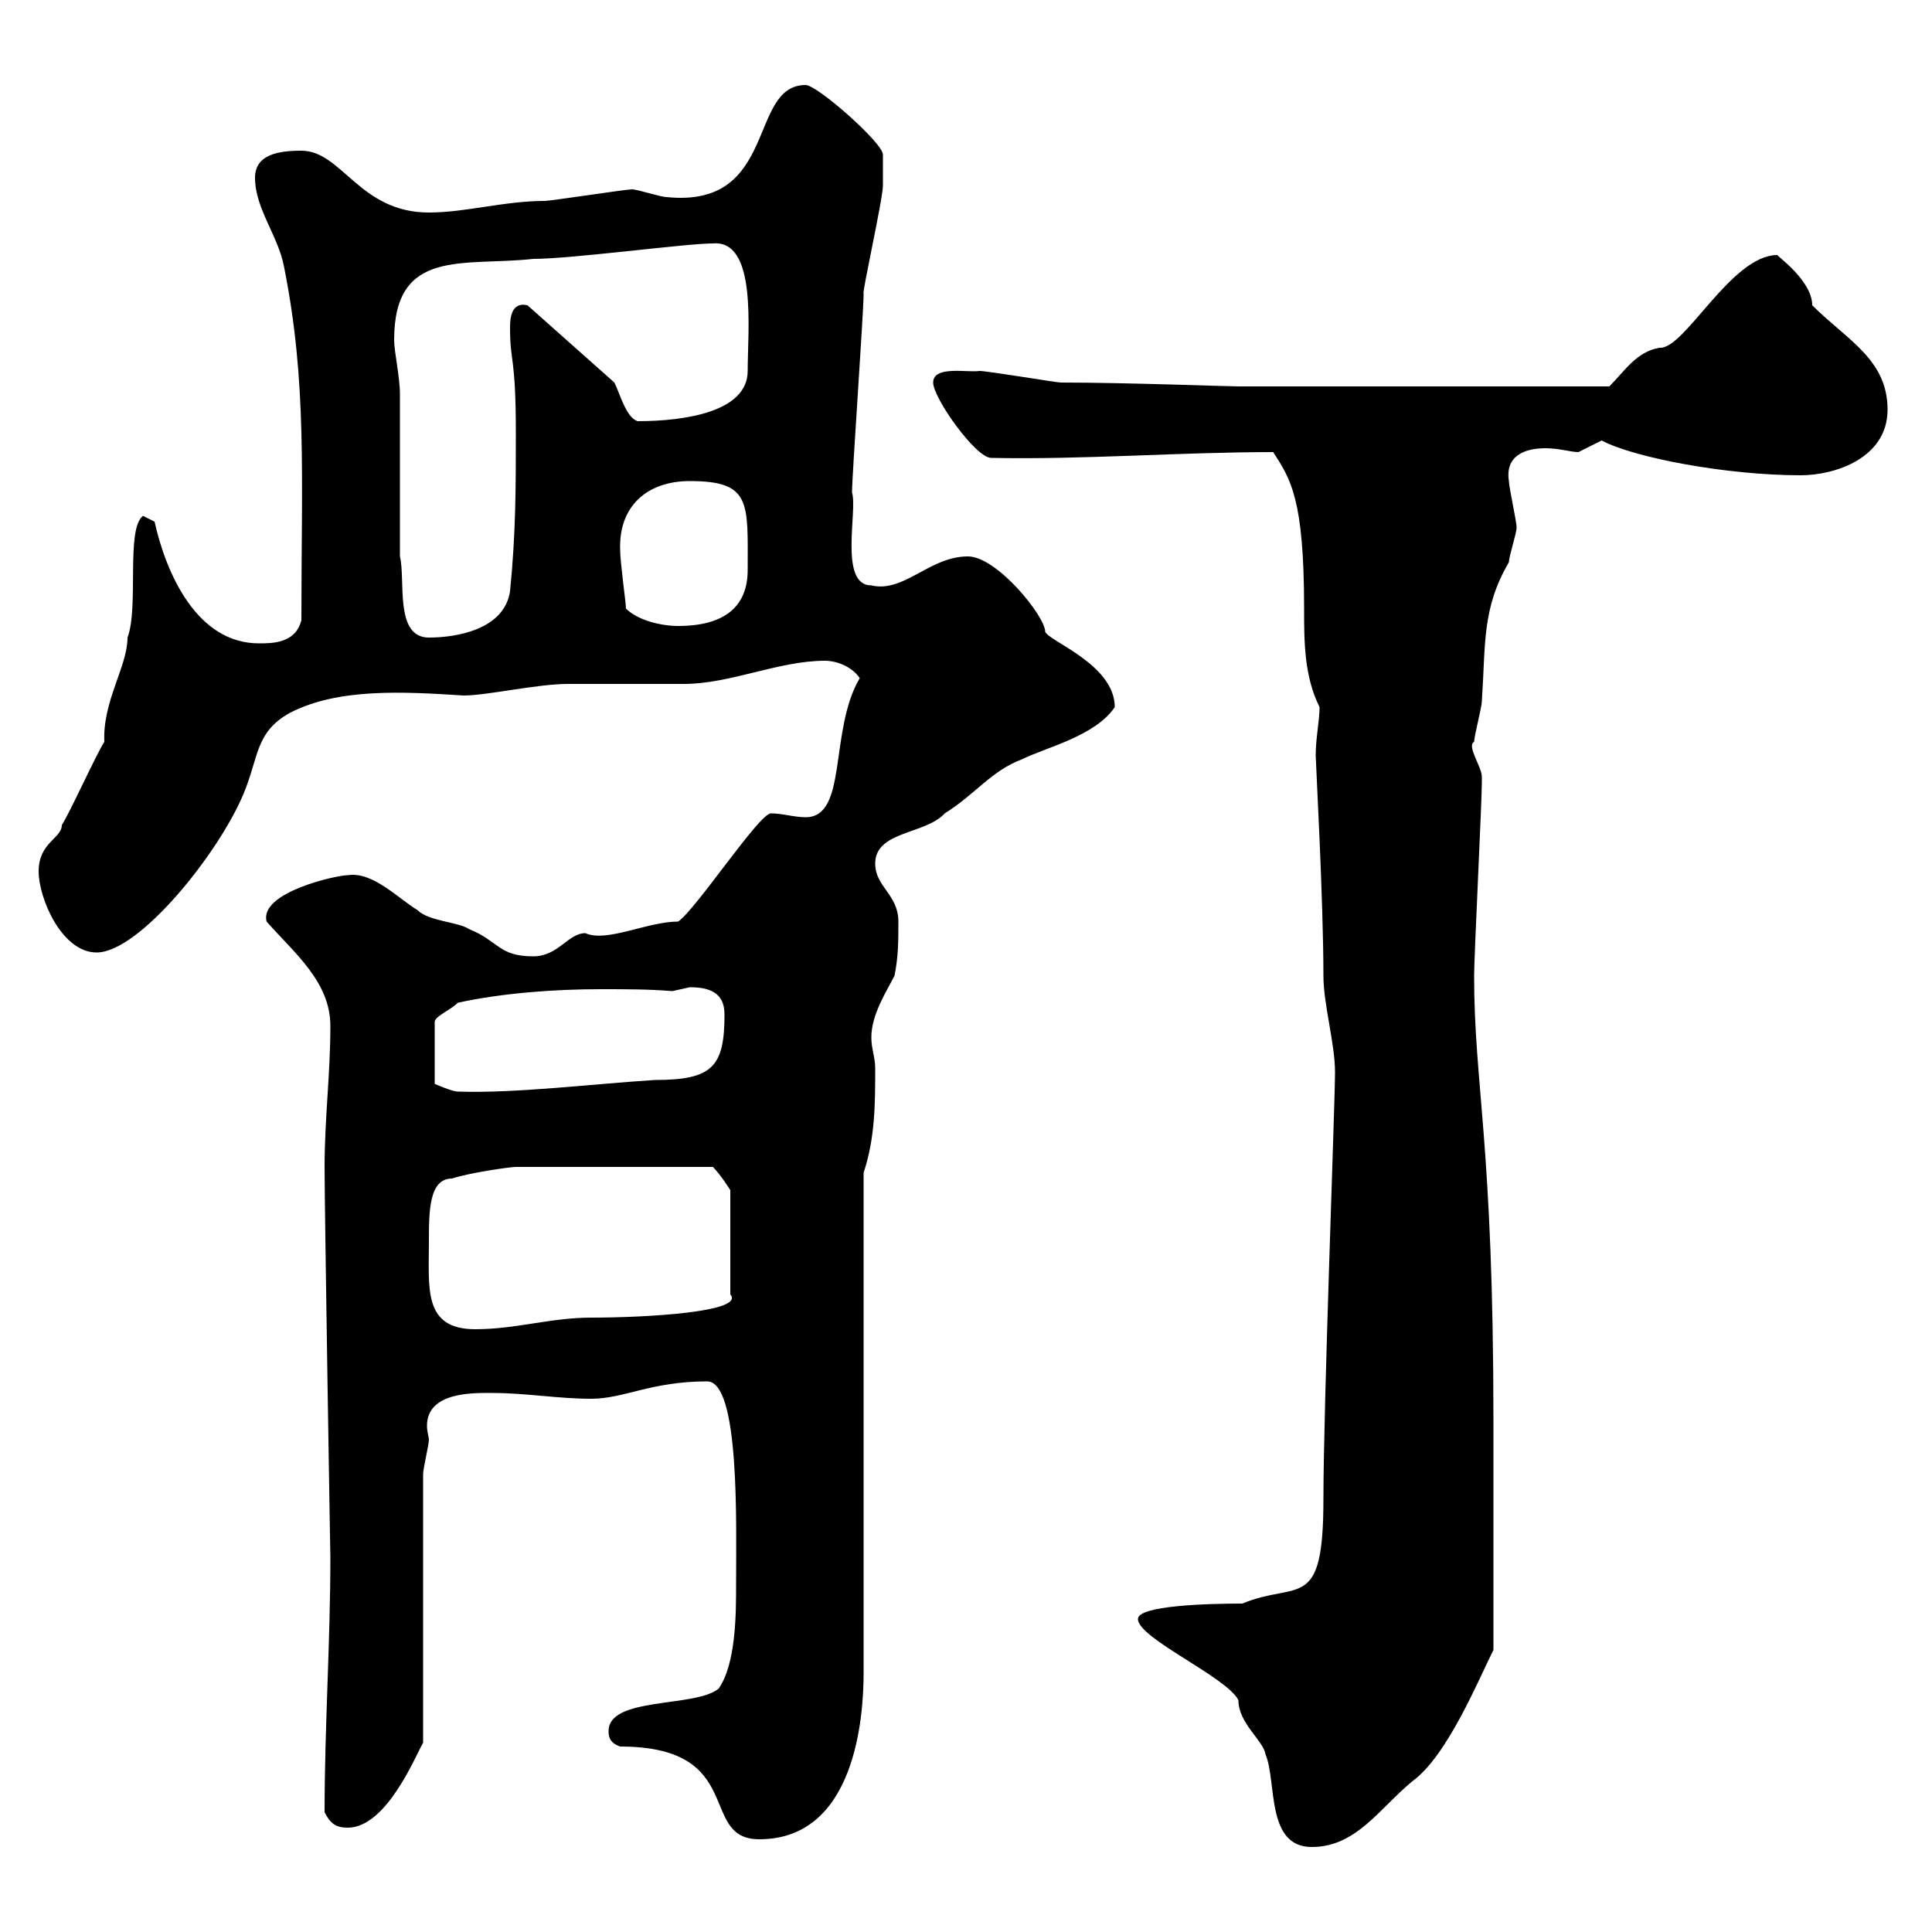 <svg xmlns="http://www.w3.org/2000/svg" xmlns:xlink="http://www.w3.org/1999/xlink" width="300" height="300"><path d="M176.70 251.40C176.70 254.40 190.50 260.40 192.30 264C192.30 267.60 196.20 270.30 196.50 272.40C198.30 276.60 196.50 286.80 203.70 286.80C210.60 286.80 214.20 280.80 219.30 276.60C224.70 272.70 229.50 261 231.90 256.20L231.90 220.80C231.90 177.30 228.90 168.60 228.90 151.50C228.90 148.50 230.10 124.50 230.10 121.50C230.10 121.50 230.10 121.50 230.10 120.60C230.10 119.10 227.70 115.80 228.90 115.20C228.90 114.30 230.10 109.80 230.10 108.90C230.70 99.90 230.10 94.50 234.30 87.30C234.30 86.40 235.50 82.80 235.50 81.90C235.50 81 234.30 75.60 234.30 74.70C233.70 70.80 236.70 69.60 240 69.60C242.10 69.60 243.90 70.20 245.10 70.20C245.10 70.20 248.70 68.40 248.70 68.40C253.80 71.10 268.20 73.80 279.60 73.80C285 73.80 293.10 71.10 293.10 63.60C293.10 55.80 286.80 52.80 281.40 47.40C281.40 43.50 275.70 39.60 276 39.60C268.80 39.60 261.60 54.30 257.70 54C254.10 54.60 252.30 57.60 249.90 60L192.30 60C190.50 60 174.90 59.40 164.70 59.40C164.10 59.40 153.30 57.60 152.10 57.60C150.30 57.90 144.90 56.70 144.90 59.40C144.90 61.80 151.50 71.10 153.90 71.10C168 71.40 183.30 70.20 197.70 70.20C200.40 74.40 202.50 77.40 202.50 94.50C202.50 99.60 202.50 105 204.90 109.80C204.90 111.90 204.30 114.60 204.30 117.30C204.30 118.20 205.50 139.80 205.50 151.50C205.50 156 207.30 162 207.30 166.50C207.30 171.30 205.50 218.40 205.50 232.80C205.50 250.50 201.60 245.40 192.90 249C187.50 249 176.70 249.30 176.70 251.40ZM96.30 271.20C116.10 271.20 108.30 285.60 117.90 285.60C132.90 285.60 134.10 266.40 134.10 259.80L134.10 182.10C135.90 176.70 135.90 171.30 135.90 165.90C135.90 164.10 135.30 162.90 135.30 161.10C135.30 157.50 137.70 153.90 138.90 151.50C139.50 148.50 139.50 146.10 139.50 143.10C139.50 138.90 135.90 137.70 135.90 134.10C135.90 129 143.70 129.60 146.70 126.30C151.50 123.30 153.90 119.70 158.70 117.90C162.30 116.10 170.10 114.30 173.10 109.80C173.10 103.20 162.90 99.60 162.30 98.10C162.30 95.70 154.80 86.40 150.30 86.40C144.30 86.40 140.40 92.10 135.30 90.90C130.20 90.90 133.20 79.20 132.30 76.50C132.30 73.80 134.10 48.60 134.10 45.60C133.80 45.60 137.10 30.90 137.10 28.80C137.10 27.60 137.10 24 137.10 24C137.10 22.20 126.90 13.20 125.10 13.20C116.10 13.20 120.90 32.40 103.50 30.60C102.60 30.60 99 29.40 98.10 29.40C97.20 29.40 85.50 31.20 84.60 31.20C78.30 31.20 72.30 33 66.60 33C55.80 33 53.10 23.40 46.80 23.40C43.20 23.40 39.60 24 39.60 27.60C39.60 32.40 43.20 36.60 44.10 41.40C47.70 59.40 46.80 73.80 46.80 96.30C45.90 99.90 42.30 99.90 40.20 99.90C30.60 99.90 25.80 89.10 24 81C24 81 22.20 80.10 22.20 80.10C19.50 82.20 21.60 94.20 19.80 99C19.80 103.50 15.90 108.90 16.20 115.20C15 117 10.80 126.30 9.60 128.10C9.60 130.20 6 130.80 6 135.30C6 139.50 9.60 147.90 15 147.90C21.60 147.90 33.90 132.60 37.80 123.30C40.20 117.60 39.60 113.70 45 110.70C52.50 106.80 62.70 107.40 72 108C75.60 108 83.40 106.20 88.20 106.20C90 106.20 104.40 106.20 106.20 106.20C113.40 106.20 120.90 102.60 128.10 102.60C129.90 102.60 132.30 103.50 133.50 105.30C128.70 113.40 131.70 126.90 125.10 126.90C123.30 126.90 121.50 126.30 119.70 126.30C117.90 126.30 108 141.30 105.30 143.10C100.50 143.10 94.20 146.40 90.90 144.90C88.20 144.90 86.70 148.50 82.80 148.50C77.40 148.50 77.40 146.10 72.90 144.30C71.10 143.10 66.60 143.10 64.80 141.30C61.80 139.50 57.90 135.30 54 135.90C52.20 135.90 40.20 138.60 41.40 143.10C45.60 147.90 51.30 152.40 51.30 159.30C51.30 166.80 50.40 173.70 50.40 181.20C50.40 188.10 51.30 242.40 51.30 241.80C51.30 255 50.40 268.20 50.40 281.40C51.30 283.20 52.20 283.80 54 283.80C60 283.80 64.50 272.70 65.70 270.60L65.70 228.90C65.70 228 66.60 224.40 66.60 223.50C66.60 223.20 66.30 222.30 66.30 221.40C66.30 216 73.80 216.30 76.50 216.30C81.60 216.30 86.70 217.20 91.80 217.20C96.90 217.20 101.10 214.50 109.80 214.50C114.90 214.50 114.30 236.70 114.30 246C114.30 250.50 114.30 258.30 111.60 262.20C108 265.20 94.50 263.40 94.50 268.80C94.50 269.40 94.50 270.60 96.30 271.20ZM66.60 192.90C66.60 188.10 66.60 183 70.20 183C72.90 182.10 79.20 181.20 80.10 181.20L110.70 181.20C111.90 182.40 113.40 184.80 113.40 184.80L113.40 201C115.80 203.70 100.50 204.60 91.80 204.60C85.50 204.60 80.10 206.40 73.80 206.40C65.70 206.40 66.60 200.10 66.60 192.90ZM71.10 155.70C78 154.20 86.10 153.60 93.30 153.60C97.20 153.60 100.80 153.60 104.40 153.90C104.40 153.90 107.10 153.30 107.10 153.30C109.80 153.30 112.50 153.90 112.50 157.50C112.50 165.60 110.70 167.70 101.70 167.70C92.10 168.30 80.10 169.80 71.10 169.50C70.20 169.50 67.50 168.30 67.50 168.30L67.50 158.70C67.50 157.80 69.90 156.90 71.10 155.70ZM62.10 86.40C62.10 82.80 62.10 64.80 62.10 61.20C62.10 58.50 61.20 54.60 61.20 52.80C61.20 38.40 72 41.40 82.80 40.20C88.80 40.20 106.50 37.80 110.70 37.80C117.60 37.20 116.10 51.30 116.10 57.60C116.10 63.90 106.50 65.40 99 65.40C97.20 64.80 96.30 61.20 95.40 59.40L81.90 47.40C79.20 46.80 79.20 49.80 79.20 51C79.20 56.40 80.10 55.20 80.10 67.20C80.10 75.60 80.10 82.80 79.20 91.80C78.30 97.80 70.80 99 66.60 99C61.20 99 63 90 62.10 86.40ZM97.20 94.50C97.20 93.60 96.30 87.30 96.30 85.50C96 78.60 100.50 74.70 107.10 74.70C116.70 74.70 116.10 78 116.10 88.50C116.10 94.20 112.50 97.20 105.30 97.20C102.60 97.20 99 96.30 97.20 94.50Z"/></svg>